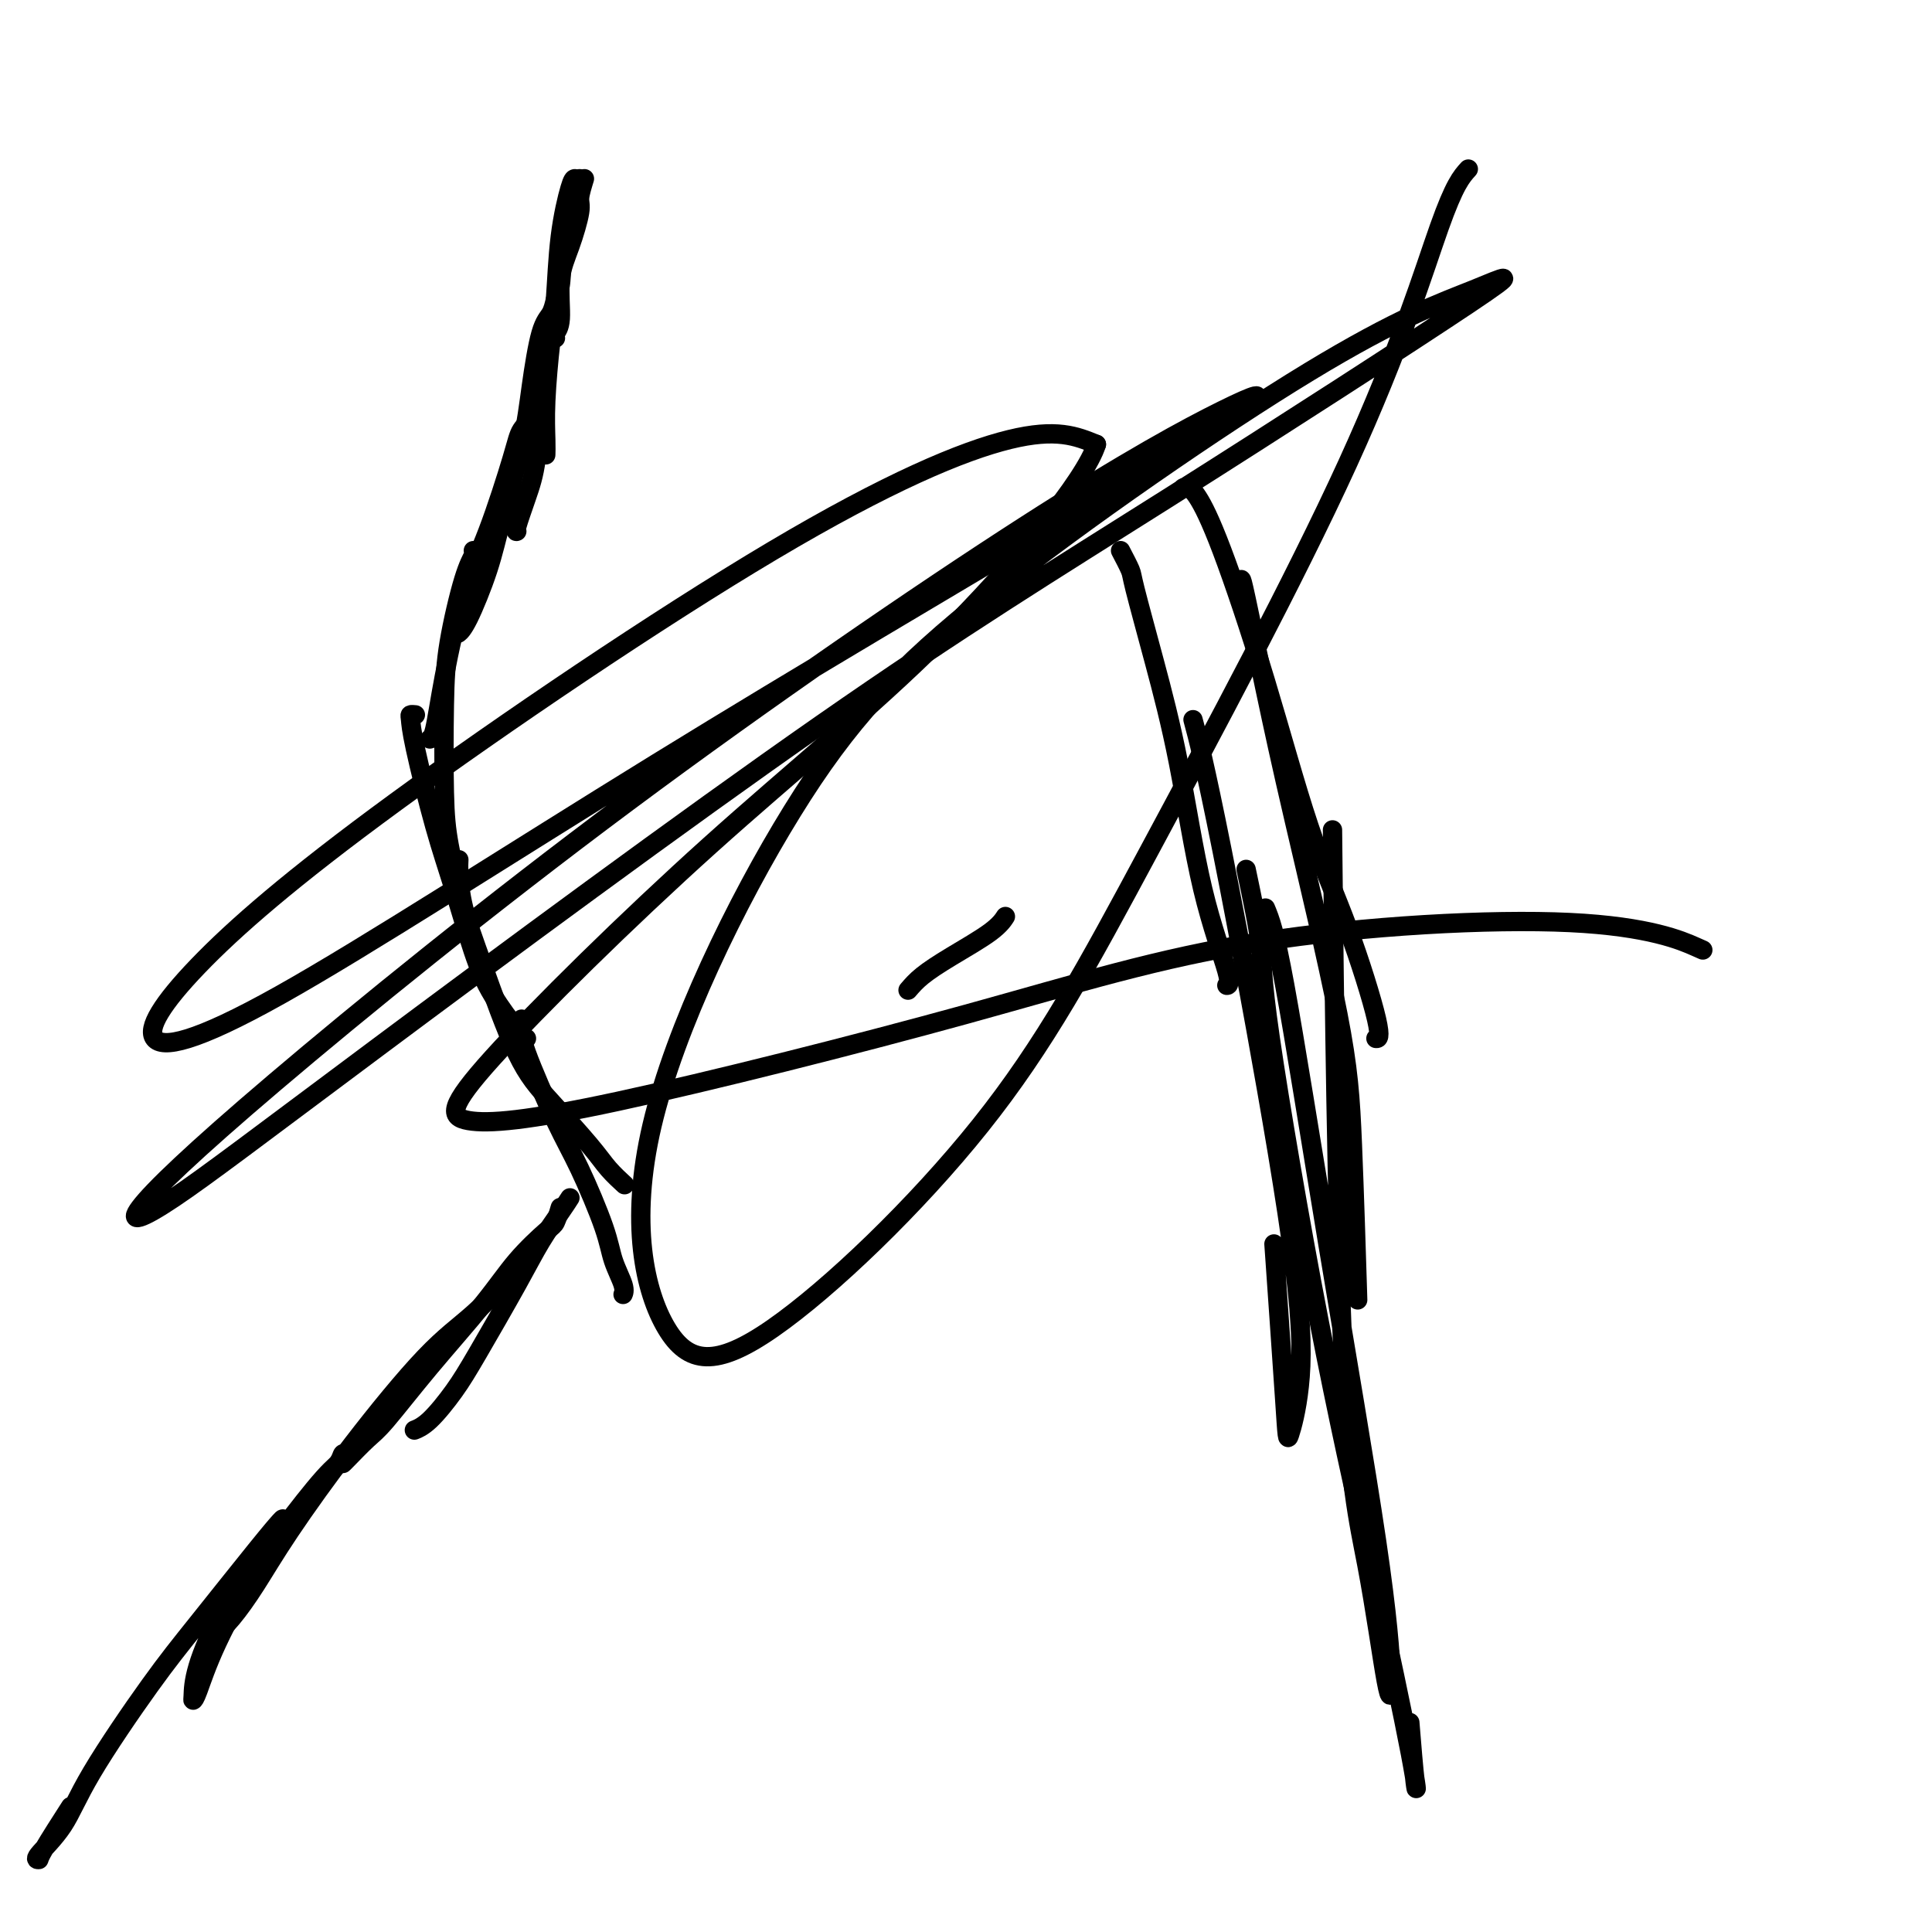 <svg viewBox='0 0 400 400' version='1.1' xmlns='http://www.w3.org/2000/svg' xmlns:xlink='http://www.w3.org/1999/xlink'><g fill='none' stroke='#000000' stroke-width='4' stroke-linecap='round' stroke-linejoin='round'><path d='M120,37c0.113,0.708 0.226,1.417 0,2c-0.226,0.583 -0.792,1.042 -1,2c-0.208,0.958 -0.060,2.417 0,3c0.060,0.583 0.030,0.292 0,0'/><path d='M121,37c-0.466,1.522 -0.933,3.044 -1,4c-0.067,0.956 0.265,1.345 0,3c-0.265,1.655 -1.129,4.577 -2,7c-0.871,2.423 -1.750,4.348 -2,7c-0.250,2.652 0.129,6.030 0,8c-0.129,1.970 -0.765,2.530 -1,3c-0.235,0.470 -0.067,0.848 0,1c0.067,0.152 0.034,0.076 0,0'/><path d='M119,37c-0.221,0.056 -0.441,0.112 -1,2c-0.559,1.888 -1.456,5.608 -2,10c-0.544,4.392 -0.734,9.457 -1,13c-0.266,3.543 -0.607,5.563 -1,9c-0.393,3.438 -0.837,8.293 -1,12c-0.163,3.707 -0.044,6.267 0,8c0.044,1.733 0.013,2.638 0,3c-0.013,0.362 -0.006,0.181 0,0'/><path d='M116,53c0.171,1.850 0.341,3.700 0,6c-0.341,2.300 -1.195,5.051 -2,9c-0.805,3.949 -1.561,9.097 -2,14c-0.439,4.903 -0.563,9.563 -1,13c-0.437,3.438 -1.189,5.653 -2,8c-0.811,2.347 -1.680,4.824 -2,6c-0.320,1.176 -0.091,1.050 0,1c0.091,-0.050 0.046,-0.025 0,0'/><path d='M115,62c-0.248,1.079 -0.496,2.158 -1,3c-0.504,0.842 -1.263,1.448 -2,4c-0.737,2.552 -1.450,7.051 -2,11c-0.550,3.949 -0.936,7.349 -2,12c-1.064,4.651 -2.807,10.553 -4,15c-1.193,4.447 -1.835,7.439 -3,11c-1.165,3.561 -2.852,7.689 -4,10c-1.148,2.311 -1.757,2.803 -2,3c-0.243,0.197 -0.122,0.098 0,0'/><path d='M111,86c-1.160,0.969 -2.320,1.938 -3,3c-0.680,1.062 -0.878,2.218 -2,6c-1.122,3.782 -3.166,10.190 -5,15c-1.834,4.810 -3.458,8.021 -5,13c-1.542,4.979 -3.001,11.726 -4,17c-0.999,5.274 -1.538,9.074 -2,11c-0.462,1.926 -0.846,1.979 -1,2c-0.154,0.021 -0.077,0.011 0,0'/><path d='M98,114c0.143,0.179 0.287,0.359 0,1c-0.287,0.641 -1.003,1.744 -2,5c-0.997,3.256 -2.274,8.666 -3,13c-0.726,4.334 -0.902,7.592 -1,13c-0.098,5.408 -0.117,12.966 0,18c0.117,5.034 0.372,7.545 1,11c0.628,3.455 1.631,7.853 2,10c0.369,2.147 0.106,2.042 0,2c-0.106,-0.042 -0.053,-0.021 0,0'/><path d='M86,148c-0.418,-0.039 -0.836,-0.079 -1,0c-0.164,0.079 -0.074,0.276 0,1c0.074,0.724 0.132,1.976 1,6c0.868,4.024 2.547,10.822 4,16c1.453,5.178 2.680,8.736 4,13c1.320,4.264 2.732,9.234 4,13c1.268,3.766 2.391,6.329 4,9c1.609,2.671 3.702,5.450 5,7c1.298,1.550 1.799,1.871 2,2c0.201,0.129 0.100,0.064 0,0'/><path d='M95,178c-0.038,0.710 -0.075,1.420 0,3c0.075,1.580 0.264,4.029 1,7c0.736,2.971 2.020,6.465 4,12c1.980,5.535 4.657,13.112 7,18c2.343,4.888 4.352,7.086 7,10c2.648,2.914 5.937,6.544 8,9c2.063,2.456 2.902,3.738 4,5c1.098,1.262 2.457,2.503 3,3c0.543,0.497 0.272,0.248 0,0'/><path d='M108,211c0.038,0.645 0.076,1.291 0,2c-0.076,0.709 -0.267,1.483 1,5c1.267,3.517 3.993,9.779 6,14c2.007,4.221 3.294,6.403 5,10c1.706,3.597 3.830,8.610 5,12c1.170,3.390 1.386,5.156 2,7c0.614,1.844 1.627,3.766 2,5c0.373,1.234 0.107,1.781 0,2c-0.107,0.219 -0.053,0.109 0,0'/><path d='M118,248c-0.487,0.762 -0.975,1.524 -2,3c-1.025,1.476 -2.588,3.666 -4,6c-1.412,2.334 -2.673,4.811 -5,9c-2.327,4.189 -5.720,10.089 -8,14c-2.280,3.911 -3.446,5.832 -5,8c-1.554,2.168 -3.495,4.584 -5,6c-1.505,1.416 -2.573,1.833 -3,2c-0.427,0.167 -0.214,0.083 0,0'/><path d='M116,250c-0.340,1.173 -0.681,2.345 -1,3c-0.319,0.655 -0.617,0.791 -2,2c-1.383,1.209 -3.853,3.491 -6,6c-2.147,2.509 -3.973,5.247 -7,9c-3.027,3.753 -7.256,8.522 -11,13c-3.744,4.478 -7.003,8.664 -9,11c-1.997,2.336 -2.731,2.822 -4,4c-1.269,1.178 -3.072,3.048 -4,4c-0.928,0.952 -0.979,0.986 -1,1c-0.021,0.014 -0.010,0.007 0,0'/><path d='M107,263c0.556,-0.023 1.112,-0.046 1,0c-0.112,0.046 -0.890,0.162 -1,0c-0.110,-0.162 0.450,-0.603 -1,1c-1.450,1.603 -4.911,5.248 -8,8c-3.089,2.752 -5.806,4.609 -10,9c-4.194,4.391 -9.864,11.315 -15,18c-5.136,6.685 -9.739,13.133 -13,18c-3.261,4.867 -5.182,8.155 -7,11c-1.818,2.845 -3.534,5.249 -5,7c-1.466,1.751 -2.682,2.851 -3,3c-0.318,0.149 0.260,-0.652 1,-2c0.740,-1.348 1.640,-3.242 2,-4c0.360,-0.758 0.180,-0.379 0,0'/><path d='M67,306c1.172,-1.025 2.344,-2.050 3,-3c0.656,-0.950 0.795,-1.824 1,-2c0.205,-0.176 0.477,0.346 0,1c-0.477,0.654 -1.704,1.439 -4,4c-2.296,2.561 -5.663,6.896 -8,10c-2.337,3.104 -3.646,4.975 -6,9c-2.354,4.025 -5.755,10.204 -8,15c-2.245,4.796 -3.335,8.211 -4,10c-0.665,1.789 -0.907,1.954 -1,2c-0.093,0.046 -0.039,-0.026 0,-1c0.039,-0.974 0.061,-2.848 1,-6c0.939,-3.152 2.793,-7.581 5,-11c2.207,-3.419 4.767,-5.829 7,-9c2.233,-3.171 4.138,-7.105 5,-9c0.862,-1.895 0.681,-1.753 0,-1c-0.681,0.753 -1.863,2.117 -5,6c-3.137,3.883 -8.229,10.284 -12,15c-3.771,4.716 -6.222,7.747 -10,13c-3.778,5.253 -8.884,12.728 -12,18c-3.116,5.272 -4.242,8.339 -6,11c-1.758,2.661 -4.148,4.915 -5,6c-0.852,1.085 -0.167,1.002 0,1c0.167,-0.002 -0.186,0.076 1,-2c1.186,-2.076 3.910,-6.308 5,-8c1.090,-1.692 0.545,-0.846 0,0'/><path d='M188,205c0.807,-0.943 1.614,-1.885 3,-3c1.386,-1.115 3.351,-2.402 6,-4c2.649,-1.598 5.982,-3.507 8,-5c2.018,-1.493 2.719,-2.569 3,-3c0.281,-0.431 0.140,-0.215 0,0'/><path d='M232,114c0.821,1.569 1.642,3.138 2,4c0.358,0.862 0.255,1.015 1,4c0.745,2.985 2.340,8.800 4,15c1.660,6.200 3.387,12.786 5,21c1.613,8.214 3.113,18.057 5,26c1.887,7.943 4.162,13.985 5,17c0.838,3.015 0.239,3.004 0,3c-0.239,-0.004 -0.120,-0.002 0,0'/><path d='M245,101c0.291,-0.056 0.581,-0.113 1,0c0.419,0.113 0.966,0.394 2,2c1.034,1.606 2.555,4.535 5,11c2.445,6.465 5.814,16.464 9,27c3.186,10.536 6.188,21.608 9,30c2.812,8.392 5.434,14.105 8,21c2.566,6.895 5.075,14.972 6,19c0.925,4.028 0.264,4.008 0,4c-0.264,-0.008 -0.132,-0.004 0,0'/><path d='M257,120c0.085,0.075 0.169,0.150 1,4c0.831,3.850 2.408,11.474 4,19c1.592,7.526 3.197,14.953 6,27c2.803,12.047 6.803,28.714 9,40c2.197,11.286 2.592,17.192 3,27c0.408,9.808 0.831,23.516 1,29c0.169,5.484 0.085,2.742 0,0'/><path d='M247,149c0.543,2.003 1.086,4.005 2,8c0.914,3.995 2.199,9.982 4,19c1.801,9.018 4.117,21.066 7,37c2.883,15.934 6.334,35.753 8,49c1.666,13.247 1.546,19.923 1,25c-0.546,5.077 -1.517,8.557 -2,10c-0.483,1.443 -0.476,0.850 -1,-7c-0.524,-7.850 -1.578,-22.957 -2,-29c-0.422,-6.043 -0.211,-3.021 0,0'/><path d='M258,180c1.272,6.025 2.544,12.051 3,16c0.456,3.949 0.095,5.822 2,19c1.905,13.178 6.076,37.662 10,58c3.924,20.338 7.601,36.530 11,52c3.399,15.470 6.519,30.219 8,38c1.481,7.781 1.322,8.595 1,6c-0.322,-2.595 -0.806,-8.599 -1,-11c-0.194,-2.401 -0.097,-1.201 0,0'/><path d='M262,188c0.950,2.283 1.900,4.567 4,16c2.100,11.433 5.351,32.016 9,54c3.649,21.984 7.697,45.370 10,61c2.303,15.630 2.862,23.506 3,28c0.138,4.494 -0.145,5.608 -1,1c-0.855,-4.608 -2.281,-14.936 -4,-24c-1.719,-9.064 -3.732,-16.863 -5,-45c-1.268,-28.137 -1.791,-76.610 -2,-96c-0.209,-19.390 -0.105,-9.695 0,0'/><path d='M304,35c-1.426,1.574 -2.852,3.148 -6,12c-3.148,8.852 -8.018,24.982 -19,49c-10.982,24.018 -28.075,55.925 -41,80c-12.925,24.075 -21.681,40.320 -35,57c-13.319,16.680 -31.201,33.796 -43,42c-11.799,8.204 -17.513,7.496 -22,0c-4.487,-7.496 -7.745,-21.781 -3,-42c4.745,-20.219 17.494,-46.373 29,-65c11.506,-18.627 21.769,-29.727 41,-45c19.231,-15.273 47.430,-34.720 66,-46c18.570,-11.280 27.509,-14.392 34,-17c6.491,-2.608 10.532,-4.711 -1,3c-11.532,7.711 -38.638,25.236 -62,40c-23.362,14.764 -42.979,26.768 -72,47c-29.021,20.232 -67.446,48.692 -92,67c-24.554,18.308 -35.238,26.465 -42,31c-6.762,4.535 -9.602,5.447 -7,2c2.602,-3.447 10.646,-11.255 28,-26c17.354,-14.745 44.017,-36.429 73,-58c28.983,-21.571 60.287,-43.029 82,-57c21.713,-13.971 33.836,-20.457 41,-24c7.164,-3.543 9.367,-4.145 5,-1c-4.367,3.145 -15.306,10.038 -37,23c-21.694,12.962 -54.143,31.995 -85,51c-30.857,19.005 -60.124,37.983 -78,48c-17.876,10.017 -24.363,11.073 -26,9c-1.637,-2.073 1.575,-7.277 9,-15c7.425,-7.723 19.062,-17.967 41,-34c21.938,-16.033 54.176,-37.855 78,-52c23.824,-14.145 39.236,-20.613 49,-23c9.764,-2.387 13.882,-0.694 18,1'/><path d='M227,92c-2.243,7.264 -16.849,24.923 -32,40c-15.151,15.077 -30.845,27.573 -48,43c-17.155,15.427 -35.770,33.786 -45,44c-9.230,10.214 -9.073,12.283 -5,13c4.073,0.717 12.064,0.081 31,-4c18.936,-4.081 48.817,-11.607 72,-18c23.183,-6.393 39.668,-11.652 61,-15c21.332,-3.348 47.513,-4.786 64,-4c16.487,0.786 23.282,3.796 26,5c2.718,1.204 1.359,0.602 0,0'/></g>
</svg>